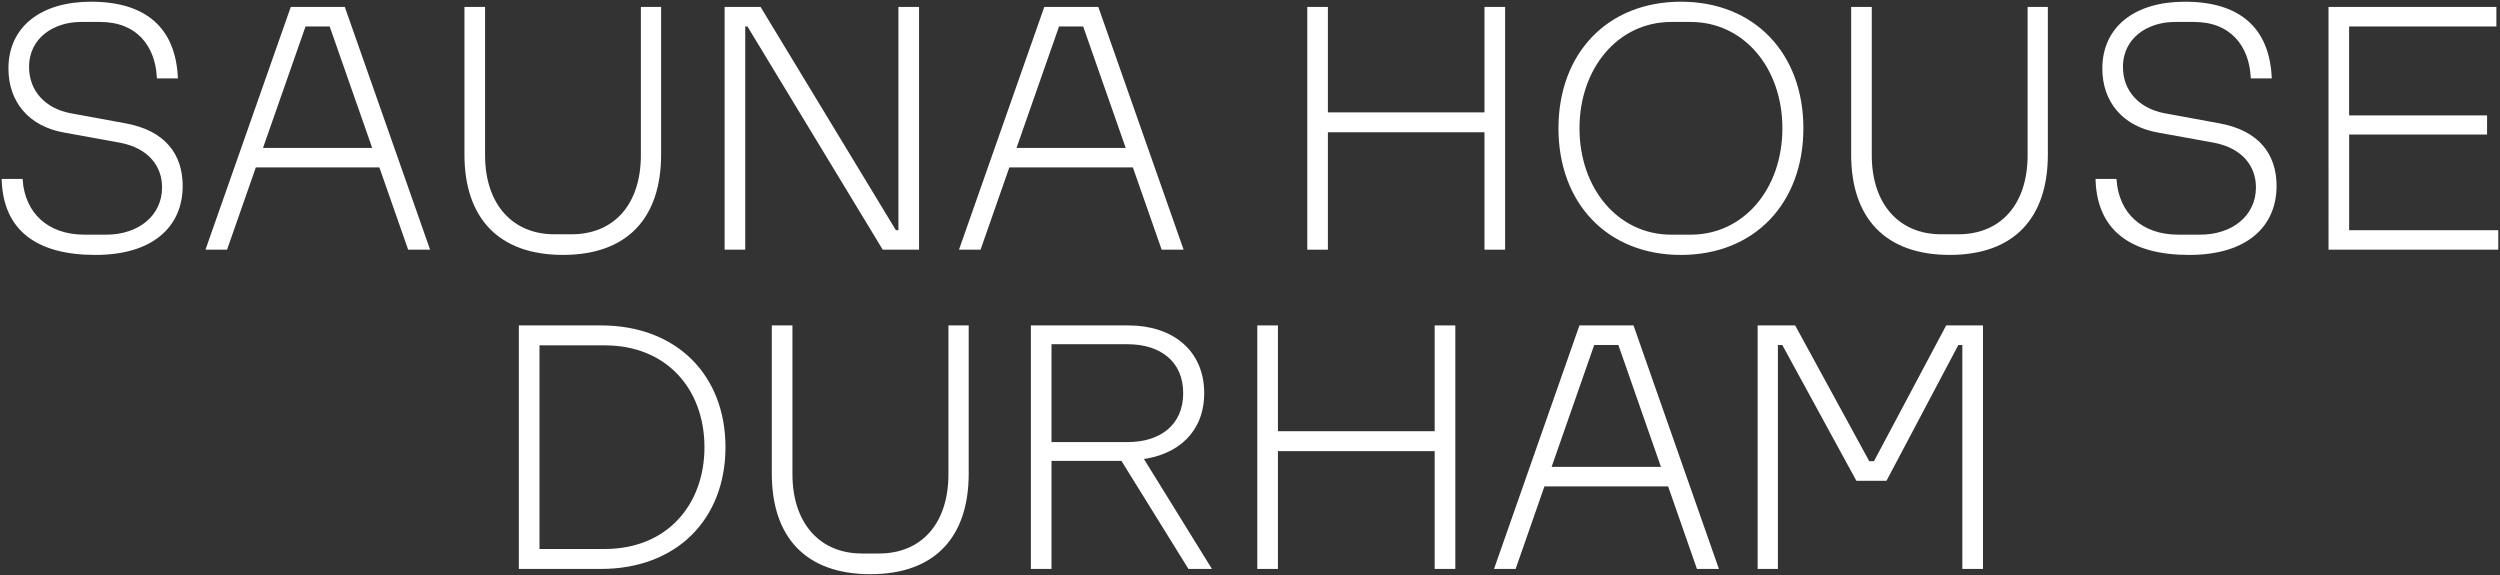 <svg width="730" height="168" viewBox="0 0 730 168" fill="none" xmlns="http://www.w3.org/2000/svg">
<rect x="0" y="0" width="730" height="168" fill="#333333" stroke="none"/>
<path d="M1 52.755H6.13C6.894 62.364 13.552 69.024 24.684 69.024H31.015C40.729 69.024 47.823 63.237 47.823 54.72C47.823 48.278 43.676 42.819 35.162 41.181L18.9 38.233C8.749 36.486 2.965 29.497 2.965 19.998C2.965 8.096 12.242 0.999 26.54 0.999C42.475 0.999 50.661 8.533 51.425 22.4H46.295C45.749 13.119 40.183 5.913 29.268 5.913H23.593C15.516 5.913 7.985 10.717 7.985 19.561C7.985 26.877 13.006 32.118 20.428 33.538L36.472 36.486C48.041 38.56 52.844 45.439 52.844 54.284C52.844 65.858 44.44 73.938 27.85 73.938C10.823 73.938 1.546 66.841 1 52.755Z" fill="white" stroke="white"/>
<path d="M85.263 2.523H100.325L124.883 72.405H119.535L111.131 48.383H74.349L65.945 72.405H60.706L85.263 2.523ZM109.384 43.688L96.614 7.219H88.865L76.095 43.688H109.384Z" fill="white" stroke="white"/>
<path d="M136.119 45.107V2.523H141.139V45.326C141.139 59.848 149.325 68.911 161.877 68.911H166.897C179.558 68.911 187.635 59.957 187.635 45.326V2.523H192.546V45.107C192.546 63.342 182.942 73.933 164.387 73.933C145.833 73.933 136.119 63.342 136.119 45.107Z" fill="white" stroke="white"/>
<path d="M212.088 2.523H221.802L261.313 67.71H262.841V2.523H267.861V72.405H258.038L218.528 7.219H217.109V72.405H212.088V2.523Z" fill="white" stroke="white"/>
<path d="M305.288 2.523H320.35L344.907 72.405H339.559L331.155 48.383H294.373L285.969 72.405H280.73L305.288 2.523ZM329.409 43.688L316.639 7.219H308.889L296.119 43.688H329.409Z" fill="white" stroke="white"/>
<path d="M382.226 2.523H387.246V33.315H433.971V2.523H438.992V72.405H433.971V38.119H387.246V72.405H382.226V2.523Z" fill="white" stroke="white"/>
<path d="M455.57 37.468C455.57 15.958 469.54 0.999 490.834 0.999C512.129 0.999 526.088 15.958 526.088 37.468C526.088 58.979 512.118 73.938 490.834 73.938C469.551 73.938 455.57 58.979 455.57 37.468ZM487.997 69.024H493.672C509.498 69.024 520.958 55.376 520.958 37.468C520.958 19.561 509.498 5.913 493.672 5.913H487.997C472.16 5.913 460.711 19.671 460.711 37.468C460.711 55.266 472.16 69.024 487.997 69.024Z" fill="white" stroke="white"/>
<path d="M541.035 45.107V2.523H546.056V45.326C546.056 59.848 554.242 68.911 566.793 68.911H571.825C584.486 68.911 592.562 59.957 592.562 45.326V2.523H597.474V45.107C597.474 63.342 587.869 73.933 569.304 73.933C550.738 73.933 541.035 63.342 541.035 45.107Z" fill="white" stroke="white"/>
<path d="M612.414 52.755H617.544C618.308 62.364 624.966 69.024 636.099 69.024H642.429C652.143 69.024 659.237 63.237 659.237 54.72C659.237 48.278 655.09 42.819 646.577 41.181L630.314 38.233C620.164 36.486 614.379 29.497 614.379 19.998C614.39 8.096 623.656 0.999 637.954 0.999C653.889 0.999 662.075 8.533 662.839 22.4H657.709C657.164 13.119 651.597 5.913 640.683 5.913H635.007C626.931 5.913 619.4 10.717 619.4 19.561C619.4 26.877 624.42 32.118 631.842 33.538L647.886 36.486C659.456 38.56 664.258 45.439 664.258 54.284C664.258 65.858 655.843 73.938 639.253 73.938C622.237 73.938 612.96 66.841 612.414 52.755Z" fill="white" stroke="white"/>
<path d="M680.42 2.523H728.443V7.219H685.44V34.188H725.726V38.774H685.451V67.71H729V72.405H680.431L680.42 2.523Z" fill="white" stroke="white"/>
<path d="M152 165.627V95.523H175.495C197.35 95.523 211.338 109.873 211.338 130.575C211.338 151.278 197.35 165.627 175.495 165.627H152ZM157.027 160.807H176.588C195.056 160.807 206.202 147.663 206.202 130.575C206.202 113.488 195.056 100.343 176.588 100.343H157.027V160.807Z" fill="white"/>
<path d="M254.168 167.161C235.482 167.161 225.865 156.536 225.865 138.243V95.523H230.892V138.462C230.892 153.03 239.088 162.122 251.655 162.122H256.682C269.358 162.122 277.444 153.14 277.444 138.462V95.523H282.362V138.243C282.362 156.536 272.745 167.161 254.168 167.161Z" fill="white"/>
<path d="M301.515 165.627V95.523H329.49C342.166 95.523 351.127 102.643 351.127 114.802C351.127 125.756 343.805 132.328 333.205 133.642L352.985 165.627H347.302L327.741 134.08H306.541V165.627H301.515ZM306.541 129.589H329.271C339.106 129.589 345.991 124.332 345.991 114.802C345.991 105.272 339.106 100.014 329.271 100.014H306.541V129.589Z" fill="white"/>
<path d="M367.628 165.627V95.523H372.655V126.413H419.426V95.523H424.453V165.627H419.426V131.233H372.655V165.627H367.628Z" fill="white"/>
<path d="M436.961 165.627L461.549 95.523H476.629L501.217 165.627H495.862L487.448 141.529H450.621L442.207 165.627H436.961ZM452.37 136.819H485.699L472.914 100.234H465.155L452.37 136.819Z" fill="white"/>
<path d="M513.728 165.627V95.523H523.89L545.528 135.176H547.495L568.585 95.523H578.53V165.627H573.503V100.234H571.536L550.554 139.886H542.358L520.721 100.234H518.645V165.627H513.728Z" fill="white"/>
<path d="M152 165.627V95.523H175.495C197.35 95.523 211.338 109.873 211.338 130.575C211.338 151.278 197.35 165.627 175.495 165.627H152ZM157.027 160.807H176.588C195.056 160.807 206.202 147.663 206.202 130.575C206.202 113.488 195.056 100.343 176.588 100.343H157.027V160.807Z" stroke="white"/>
<path d="M254.168 167.161C235.482 167.161 225.865 156.536 225.865 138.243V95.523H230.892V138.462C230.892 153.03 239.088 162.122 251.655 162.122H256.682C269.358 162.122 277.444 153.14 277.444 138.462V95.523H282.362V138.243C282.362 156.536 272.745 167.161 254.168 167.161Z" stroke="white"/>
<path d="M301.515 165.627V95.523H329.49C342.166 95.523 351.127 102.643 351.127 114.802C351.127 125.756 343.805 132.328 333.205 133.642L352.985 165.627H347.302L327.741 134.08H306.541V165.627H301.515ZM306.541 129.589H329.271C339.106 129.589 345.991 124.332 345.991 114.802C345.991 105.272 339.106 100.014 329.271 100.014H306.541V129.589Z" stroke="white"/>
<path d="M367.628 165.627V95.523H372.655V126.413H419.426V95.523H424.453V165.627H419.426V131.233H372.655V165.627H367.628Z" stroke="white"/>
<path d="M436.961 165.627L461.549 95.523H476.629L501.217 165.627H495.862L487.448 141.529H450.621L442.207 165.627H436.961ZM452.37 136.819H485.699L472.914 100.234H465.155L452.37 136.819Z" stroke="white"/>
<path d="M513.728 165.627V95.523H523.89L545.528 135.176H547.495L568.585 95.523H578.53V165.627H573.503V100.234H571.536L550.554 139.886H542.358L520.721 100.234H518.645V165.627H513.728Z" stroke="white"/>
</svg>
